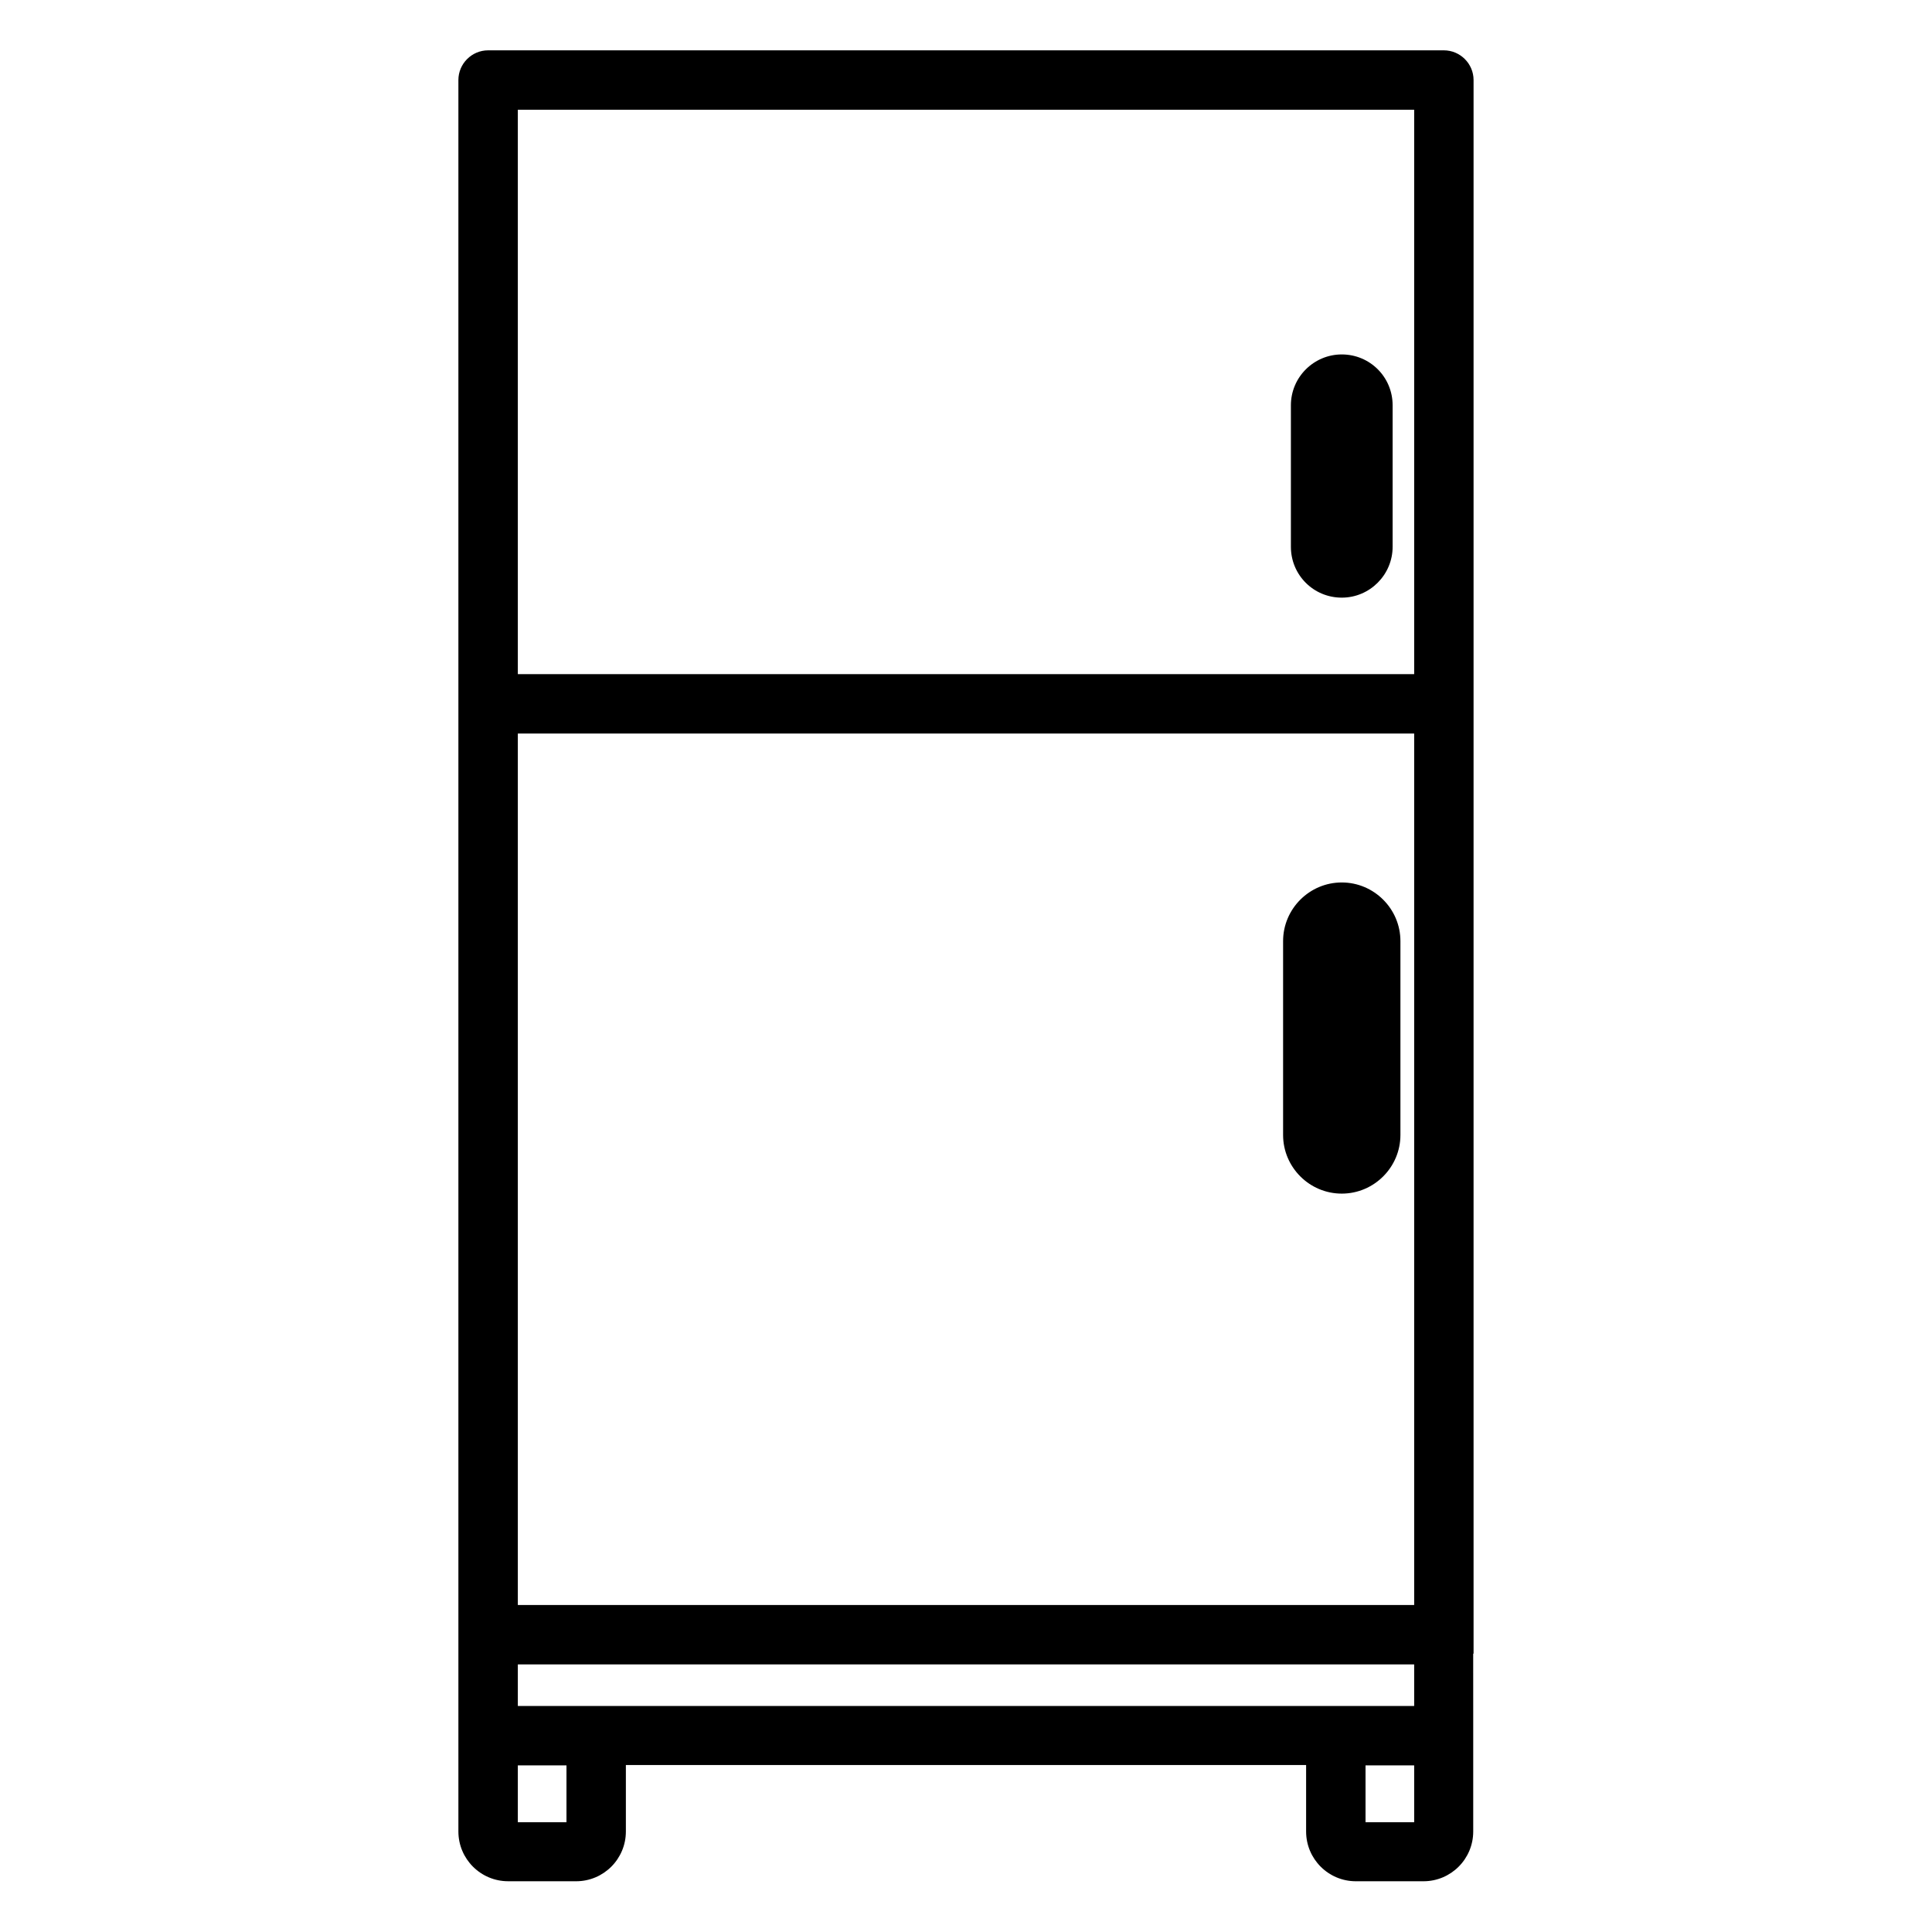 <?xml version="1.0" encoding="UTF-8"?>
<!-- Uploaded to: ICON Repo, www.svgrepo.com, Generator: ICON Repo Mixer Tools -->
<svg fill="#000000" width="800px" height="800px" version="1.1" viewBox="144 144 512 512" xmlns="http://www.w3.org/2000/svg">
 <g>
  <path d="m499.58 237.93c-7.379 0-13.48 6.004-13.48 13.48v37.492c0 7.477 6.004 13.48 13.48 13.48s13.48-6.102 13.48-13.48v-37.492c0-7.477-6-13.48-13.48-13.48z"/>
  <path d="m499.58 460.32c8.562 0 15.547-6.988 15.547-15.547v-51.363c0-8.562-6.988-15.547-15.547-15.547-8.562 0-15.547 6.988-15.547 15.547v51.363c0 8.562 6.988 15.547 15.547 15.547z"/>
  <path d="m534.51 582.23v-417.02c0-4.328-3.543-7.871-7.871-7.871h-253.29c-4.328 0-7.871 3.543-7.871 7.871v464.15c0 7.281 5.902 13.188 13.188 13.188l18.008 0.004c7.281 0 13.188-5.902 13.188-13.188v-17.613h180.27v17.613c0 7.281 5.902 13.188 13.188 13.188h17.91c7.281 0 13.188-5.902 13.188-13.188v-30.402l-0.008-16.73zm-253.28 2.856h237.54v11.02h-237.54zm237.54-15.746h-237.54v-230.95h237.54zm-237.54-396.26h237.54v149.57h-237.54zm12.891 453.82h-12.891v-15.055h12.891zm224.65 0h-12.891v-15.055h12.891z"/>
 </g>
</svg>